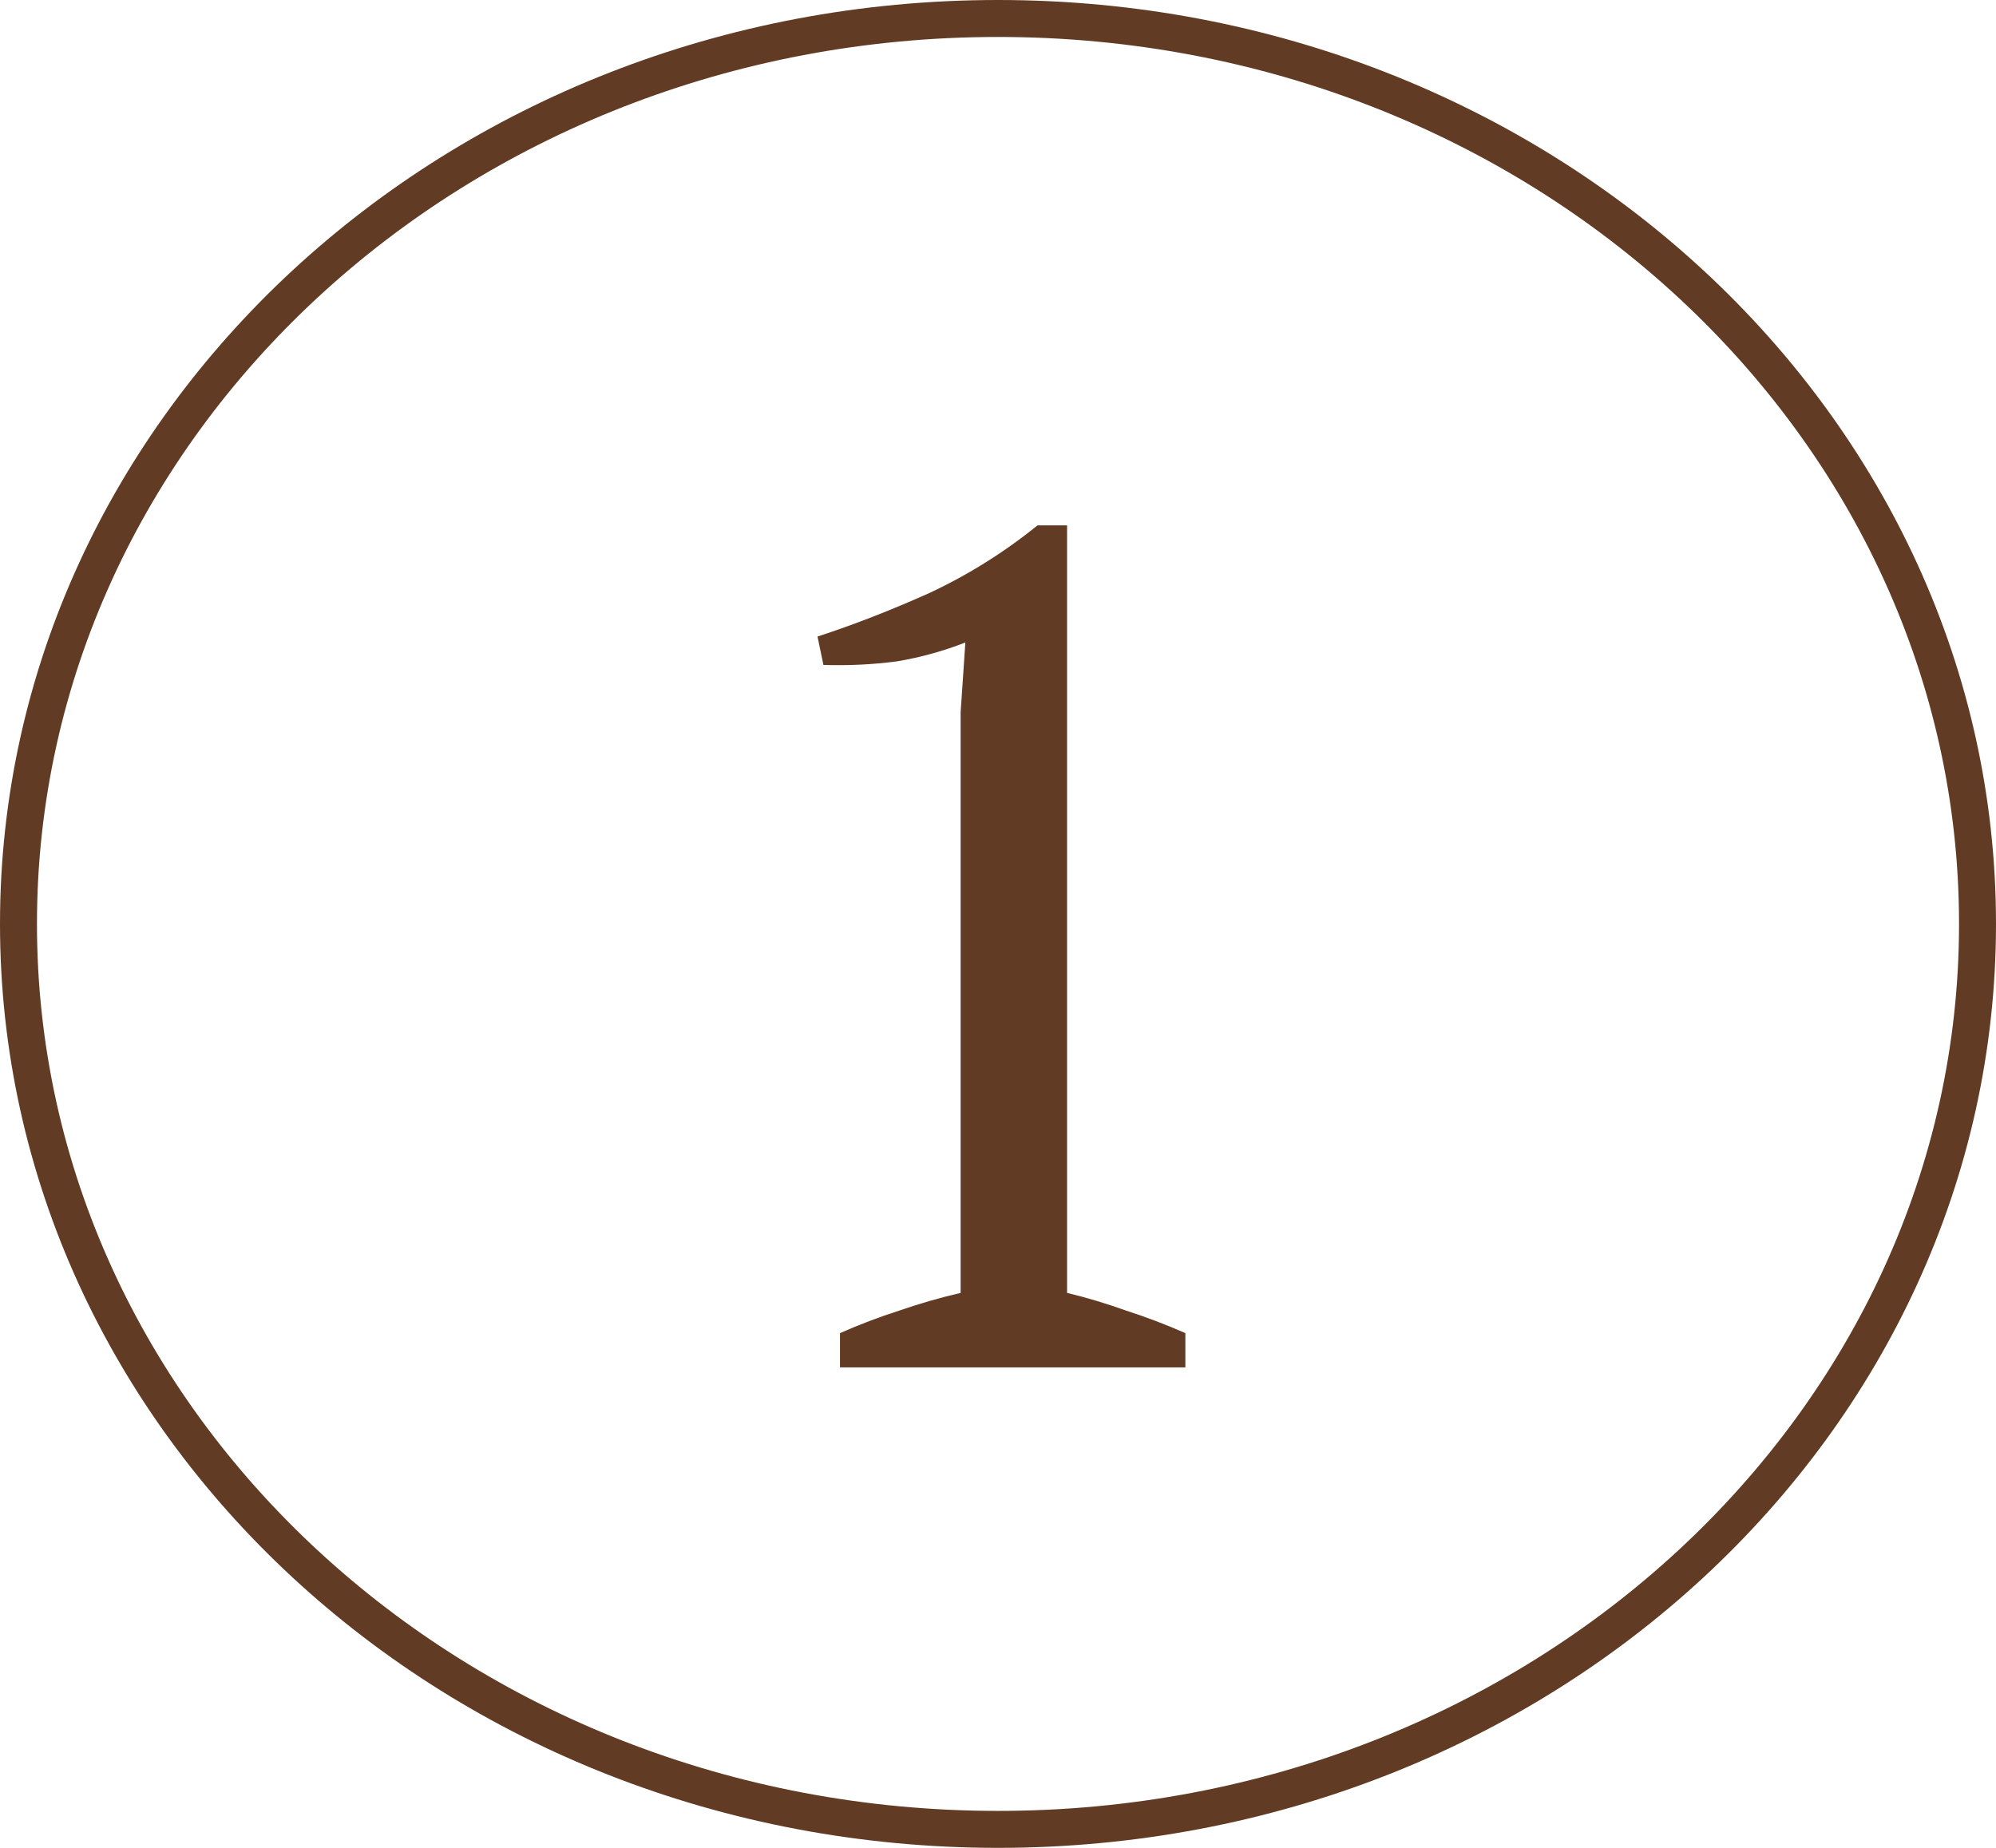 <?xml version="1.0" encoding="UTF-8"?> <svg xmlns="http://www.w3.org/2000/svg" width="54" height="50" viewBox="0 0 54 50" fill="none"><path d="M32.069 37H22.725V36.072C23.258 35.837 23.791 35.635 24.325 35.464C24.879 35.272 25.434 35.112 25.989 34.984V19.272L26.117 17.384C25.519 17.619 24.901 17.789 24.261 17.896C23.621 17.981 22.959 18.013 22.277 17.992L22.117 17.224C23.098 16.904 24.111 16.509 25.157 16.04C26.202 15.549 27.173 14.941 28.069 14.216H28.869V34.984C29.402 35.112 29.935 35.272 30.469 35.464C31.002 35.635 31.535 35.837 32.069 36.072V37Z" fill="#623B24"></path><path d="M53.5 25C53.5 38.495 41.672 49.5 27 49.5C12.328 49.5 0.5 38.495 0.5 25C0.5 11.505 12.328 0.5 27 0.5C41.672 0.5 53.5 11.505 53.5 25Z" stroke="#623B24"></path></svg> 